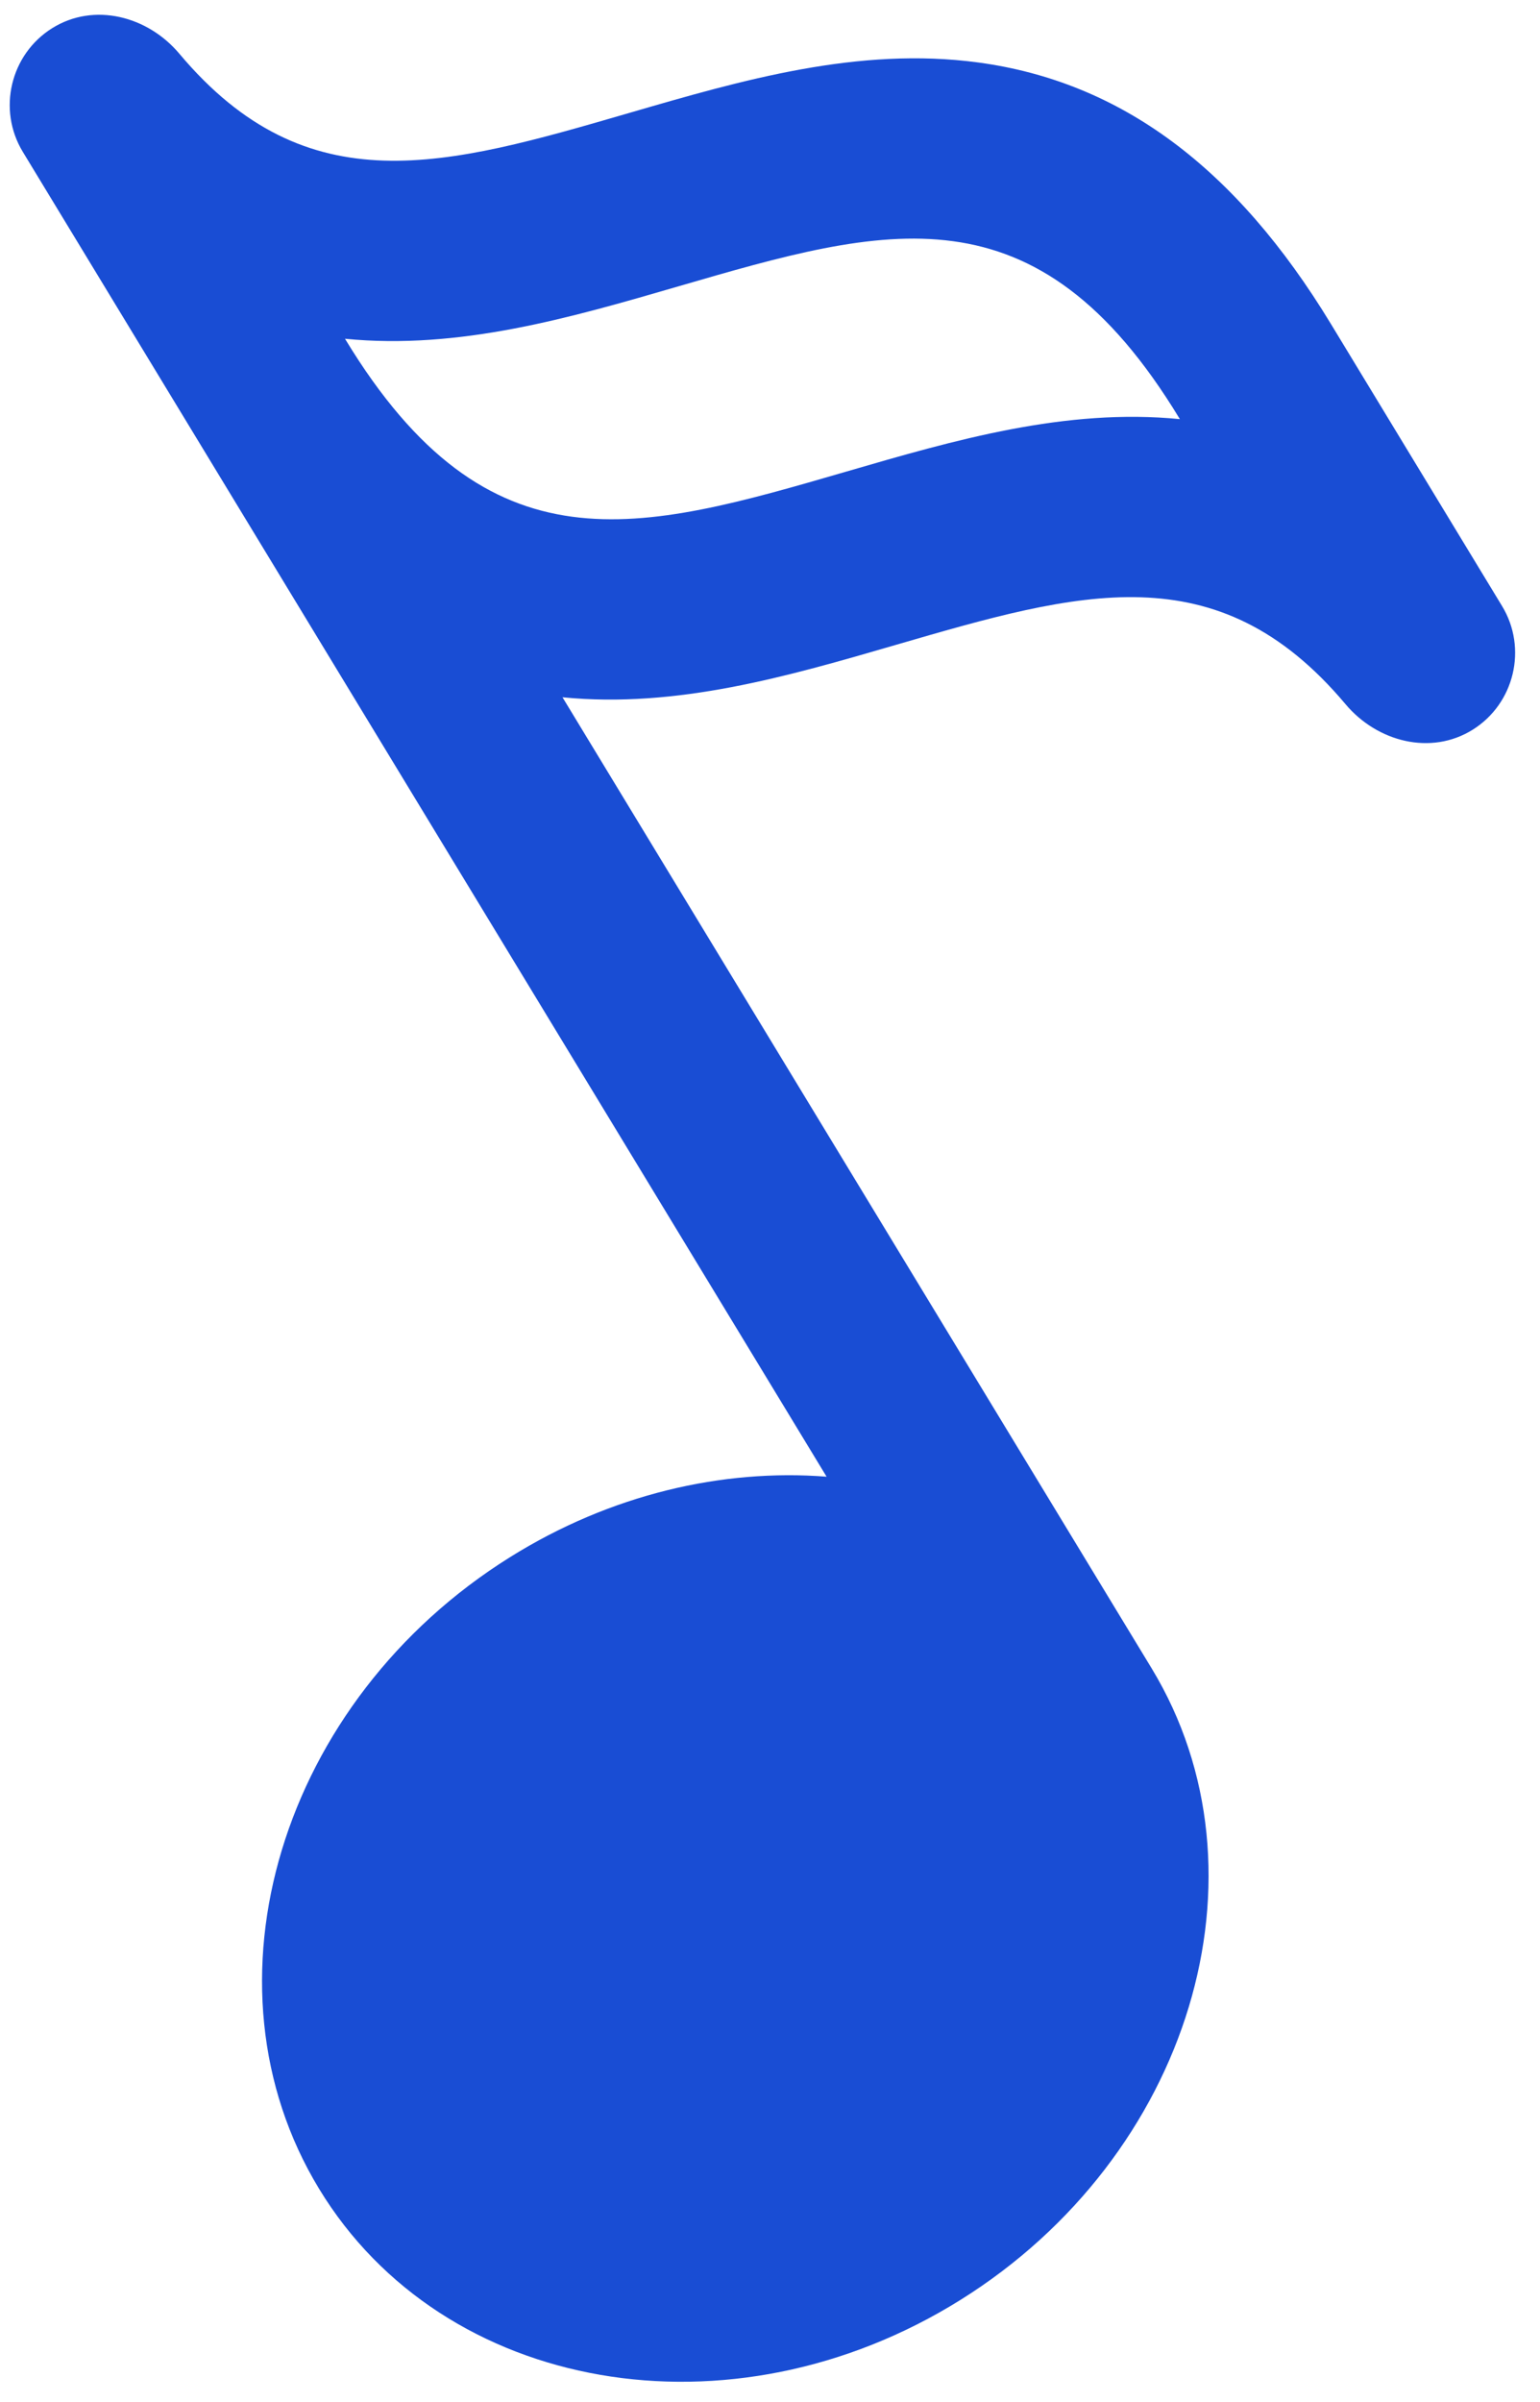 <svg width="59" height="92" viewBox="0 0 59 92" fill="none" xmlns="http://www.w3.org/2000/svg">
<path opacity="0.9" d="M37.486 2.394C32.888 1.772 28.423 3.07 24.105 4.326C17.089 6.366 11.788 7.907 6.871 2.057C5.659 0.614 3.6 0.079 1.999 1.079V1.079C0.397 2.08 -0.107 4.2 0.873 5.814L31.668 56.555C27.673 56.244 23.392 57.23 19.54 59.637C10.746 65.132 7.462 75.982 12.222 83.824C16.981 91.665 28.007 93.575 36.802 88.08C45.596 82.585 48.879 71.735 44.12 63.893L21.55 26.705C25.931 27.139 30.19 25.9 34.315 24.7C41.331 22.66 46.632 21.119 51.549 26.969C52.761 28.412 54.82 28.947 56.421 27.947V27.947C58.023 26.946 58.527 24.826 57.547 23.212L50.988 12.404C47.347 6.405 42.931 3.13 37.486 2.394ZM45.203 16.052C40.822 15.619 36.563 16.857 32.438 18.057C24.476 20.372 18.723 22.045 13.232 12.998L13.217 12.974C17.598 13.408 21.857 12.169 25.982 10.969C33.944 8.654 39.698 6.981 45.188 16.028L45.203 16.052Z" fill="#003AD0"/>
</svg>
